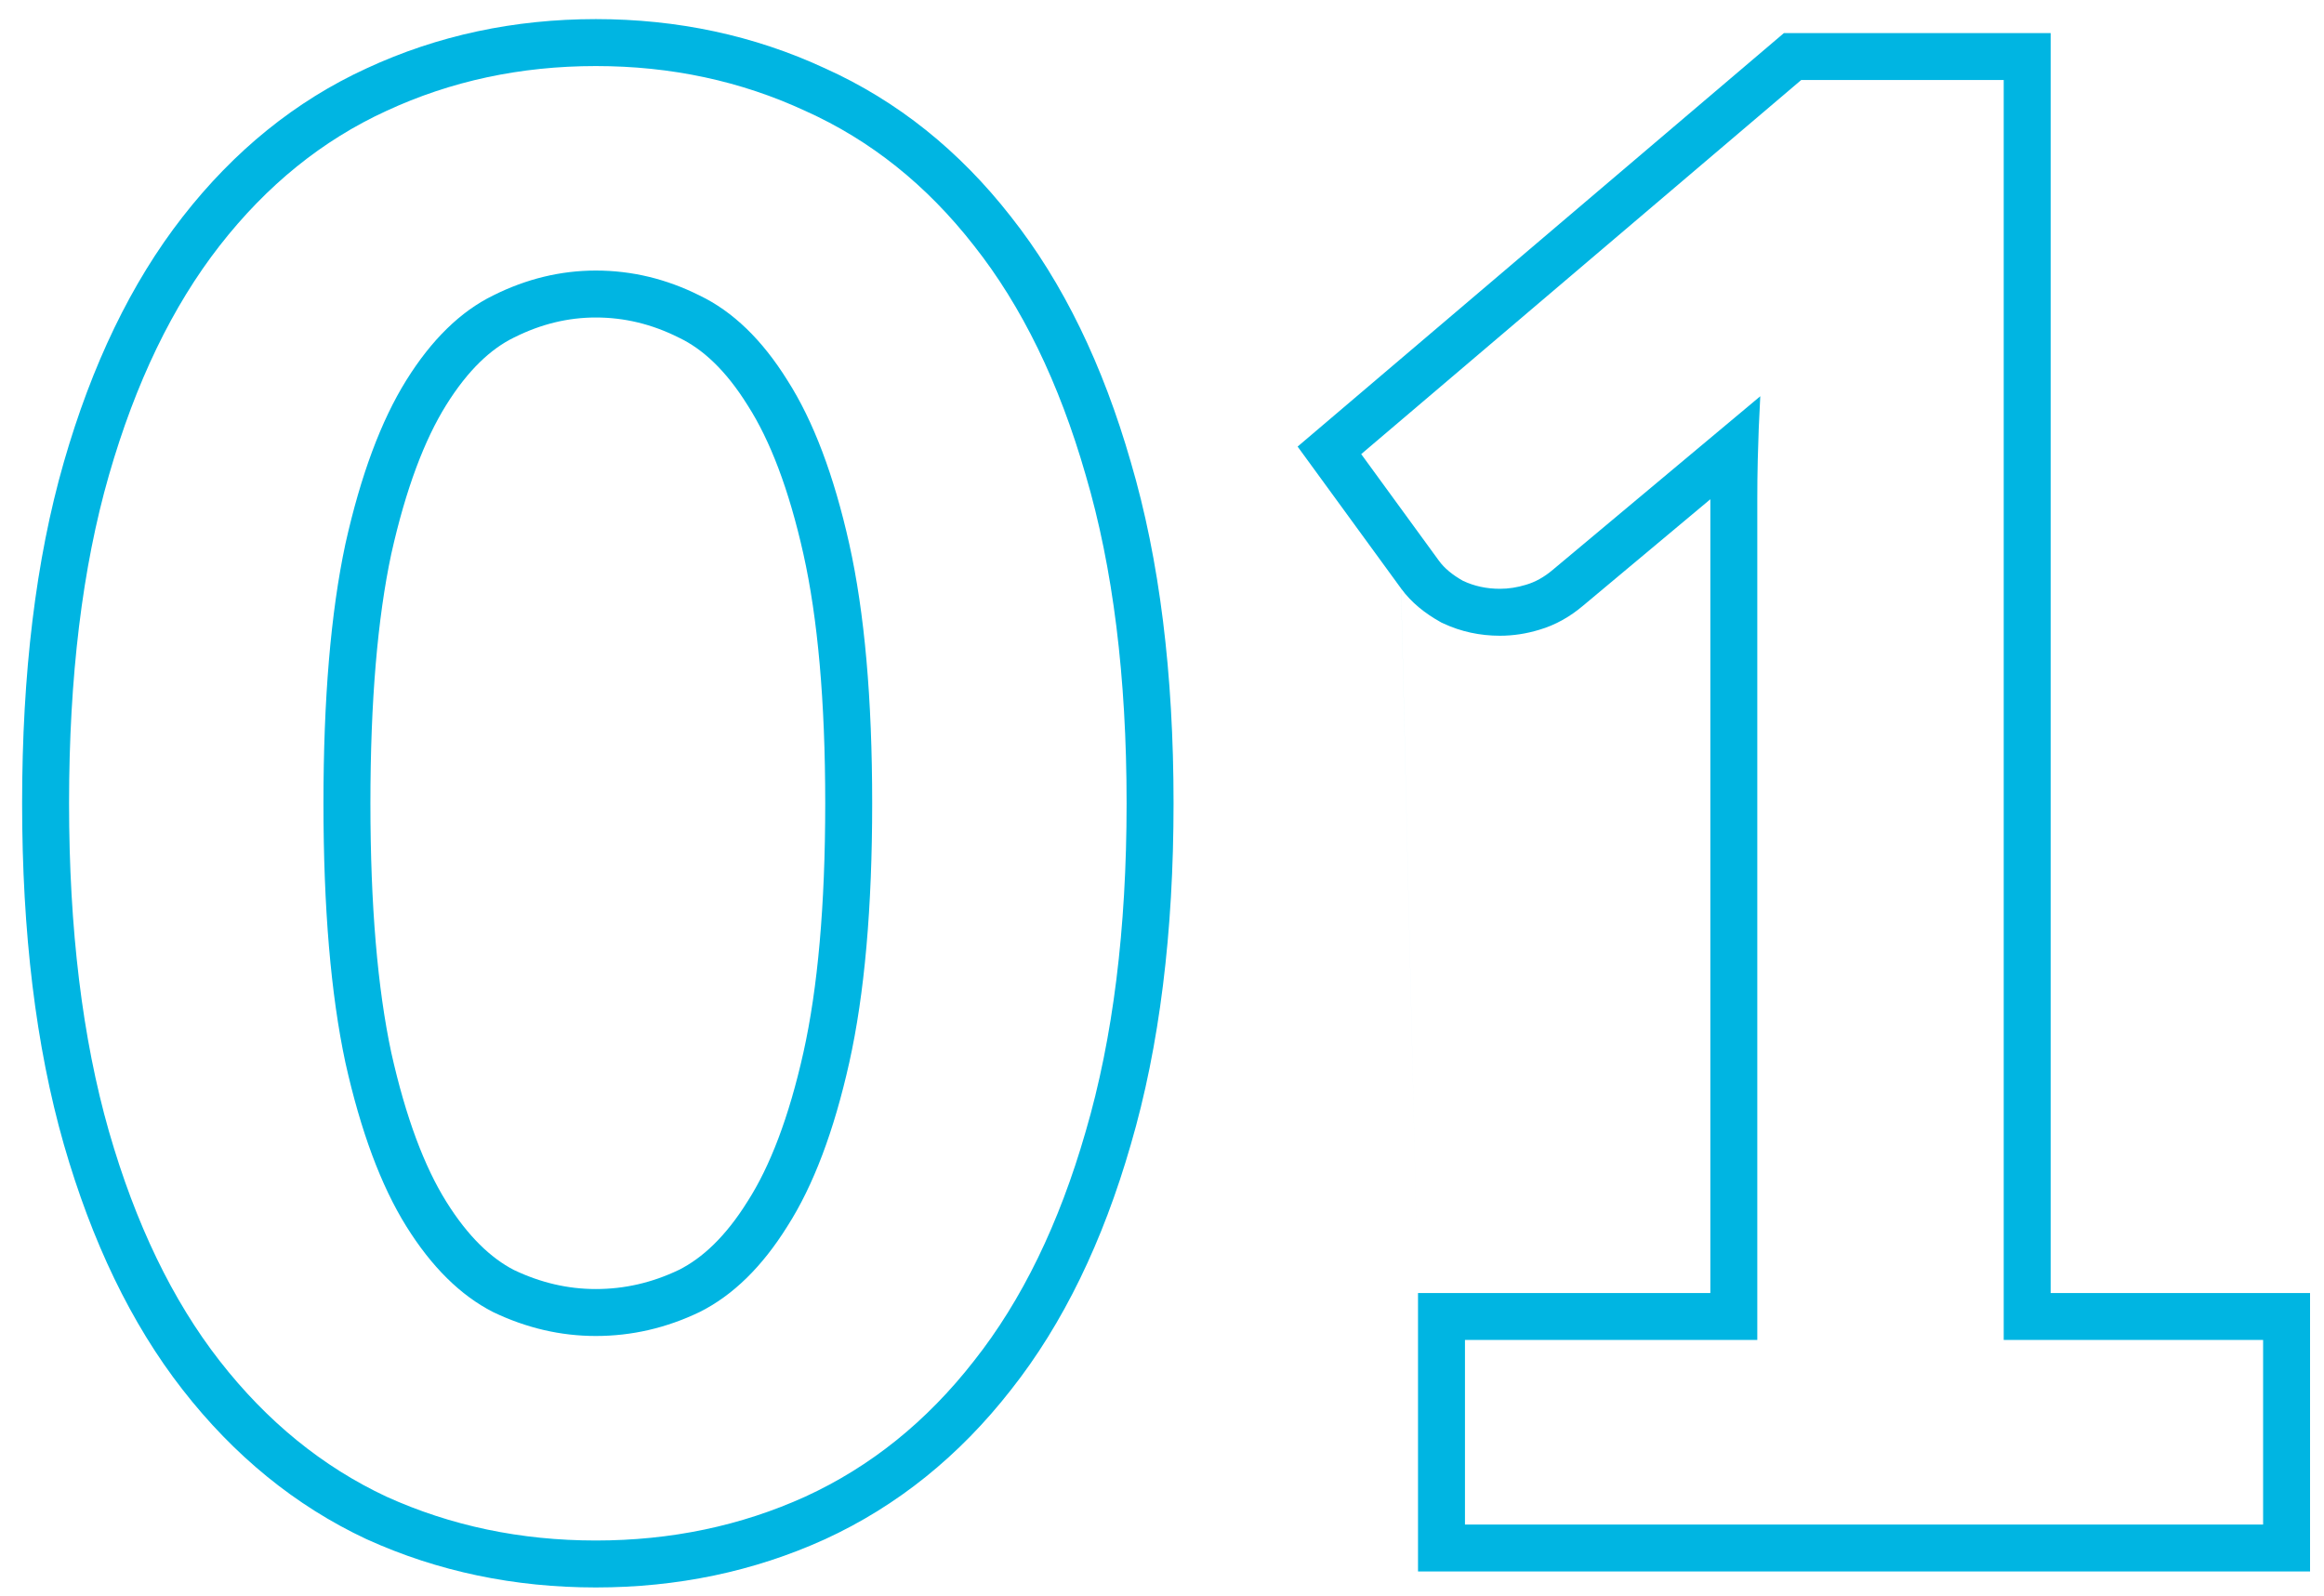 <svg width="99" height="68" viewBox="0 0 99 68" fill="none" xmlns="http://www.w3.org/2000/svg">
<path fill-rule="evenodd" clip-rule="evenodd" d="M60.406 55.086H72.859V21.269L67.438 25.803C67.436 25.805 67.435 25.806 67.433 25.807C66.891 26.265 66.27 26.627 65.568 26.831C65.024 26.997 64.464 27.084 63.894 27.084C63.052 27.084 62.235 26.913 61.47 26.553L61.404 26.523L61.341 26.487C60.72 26.138 60.129 25.682 59.685 25.072M59.684 25.07L55.277 19.025L75.993 1.409H87.356V55.086H98.406V66.949H60.406V55.086M85.356 57.086V3.409H76.729L57.986 19.346L61.301 23.894C61.528 24.206 61.868 24.489 62.321 24.744C62.803 24.971 63.327 25.084 63.894 25.084C64.262 25.084 64.63 25.027 64.999 24.914C65.395 24.8 65.778 24.588 66.146 24.276L74.986 16.881C74.935 17.806 74.899 18.706 74.879 19.579C74.865 20.15 74.859 20.71 74.859 21.259V57.086H62.406V64.949H96.406V57.086H85.356Z" fill="#00B5E2"/>
<path fill-rule="evenodd" clip-rule="evenodd" d="M35.142 65.576L35.133 65.58C32.11 66.952 28.851 67.629 25.382 67.629C21.913 67.629 18.654 66.952 15.631 65.58L15.619 65.575L15.608 65.57C12.578 64.15 9.97 62.013 7.783 59.209C5.579 56.385 3.907 52.881 2.72 48.757L2.719 48.753C1.522 44.564 0.942 39.71 0.942 34.221C0.942 28.706 1.522 23.85 2.72 19.686C3.907 15.562 5.579 12.057 7.783 9.234C9.972 6.428 12.584 4.302 15.62 2.91C18.645 1.507 21.908 0.814 25.382 0.814C28.853 0.814 32.114 1.506 35.137 2.907C38.226 4.296 40.869 6.419 43.062 9.228C45.295 12.052 46.982 15.556 48.169 19.679C49.398 23.847 49.992 28.705 49.992 34.221C49.992 39.712 49.397 44.569 48.17 48.763C46.982 52.886 45.295 56.391 43.062 59.215C40.868 62.024 38.227 64.159 35.142 65.576ZM41.489 57.979C43.529 55.401 45.116 52.142 46.249 48.204C47.411 44.237 47.992 39.576 47.992 34.221C47.992 28.838 47.411 24.177 46.249 20.239C45.116 16.3 43.529 13.042 41.489 10.464C39.478 7.886 37.084 5.973 34.307 4.726C31.559 3.451 28.584 2.814 25.382 2.814C22.18 2.814 19.205 3.451 16.457 4.726C13.737 5.973 11.371 7.886 9.359 10.464C7.348 13.042 5.775 16.3 4.642 20.239C3.509 24.177 2.942 28.838 2.942 34.221C2.942 39.576 3.509 44.237 4.642 48.204C5.775 52.142 7.348 55.401 9.359 57.979C11.371 60.557 13.737 62.484 16.457 63.759C19.205 65.005 22.18 65.629 25.382 65.629C28.584 65.629 31.559 65.005 34.307 63.759C37.084 62.484 39.478 60.557 41.489 57.979ZM31.851 17.269L31.844 17.259C30.91 15.759 29.923 14.865 28.936 14.392L28.922 14.385L28.907 14.378C27.758 13.803 26.59 13.526 25.382 13.526C24.208 13.526 23.053 13.8 21.899 14.378L21.892 14.381L21.884 14.385C20.923 14.856 19.945 15.75 19.005 17.259C18.09 18.727 17.291 20.811 16.668 23.598C16.086 26.329 15.779 29.857 15.779 34.221C15.779 38.586 16.086 42.114 16.668 44.845C17.291 47.632 18.09 49.716 19.005 51.184C19.94 52.685 20.92 53.602 21.892 54.104C23.044 54.653 24.201 54.916 25.382 54.916C26.599 54.916 27.772 54.65 28.921 54.1C29.921 53.597 30.912 52.68 31.844 51.184L31.851 51.174L31.857 51.164C32.793 49.7 33.603 47.621 34.225 44.836C34.833 42.111 35.154 38.587 35.154 34.221C35.154 29.856 34.833 26.331 34.225 23.607C33.603 20.822 32.793 18.742 31.857 17.279L31.851 17.269ZM21.004 55.896C19.616 55.188 18.384 53.97 17.307 52.241C16.23 50.513 15.366 48.19 14.714 45.271C14.091 42.353 13.779 38.67 13.779 34.221C13.779 29.773 14.091 26.09 14.714 23.171C15.366 20.253 16.23 17.93 17.307 16.201C18.384 14.473 19.616 13.269 21.004 12.589C22.421 11.88 23.88 11.526 25.382 11.526C26.912 11.526 28.385 11.88 29.802 12.589C31.219 13.269 32.465 14.473 33.542 16.201C34.647 17.93 35.525 20.253 36.177 23.171C36.829 26.09 37.154 29.773 37.154 34.221C37.154 38.67 36.829 42.353 36.177 45.271C35.525 48.19 34.647 50.513 33.542 52.241C32.465 53.97 31.219 55.188 29.802 55.896C28.385 56.576 26.912 56.916 25.382 56.916C23.88 56.916 22.421 56.576 21.004 55.896Z" fill="#00B5E2"/>
</svg>
